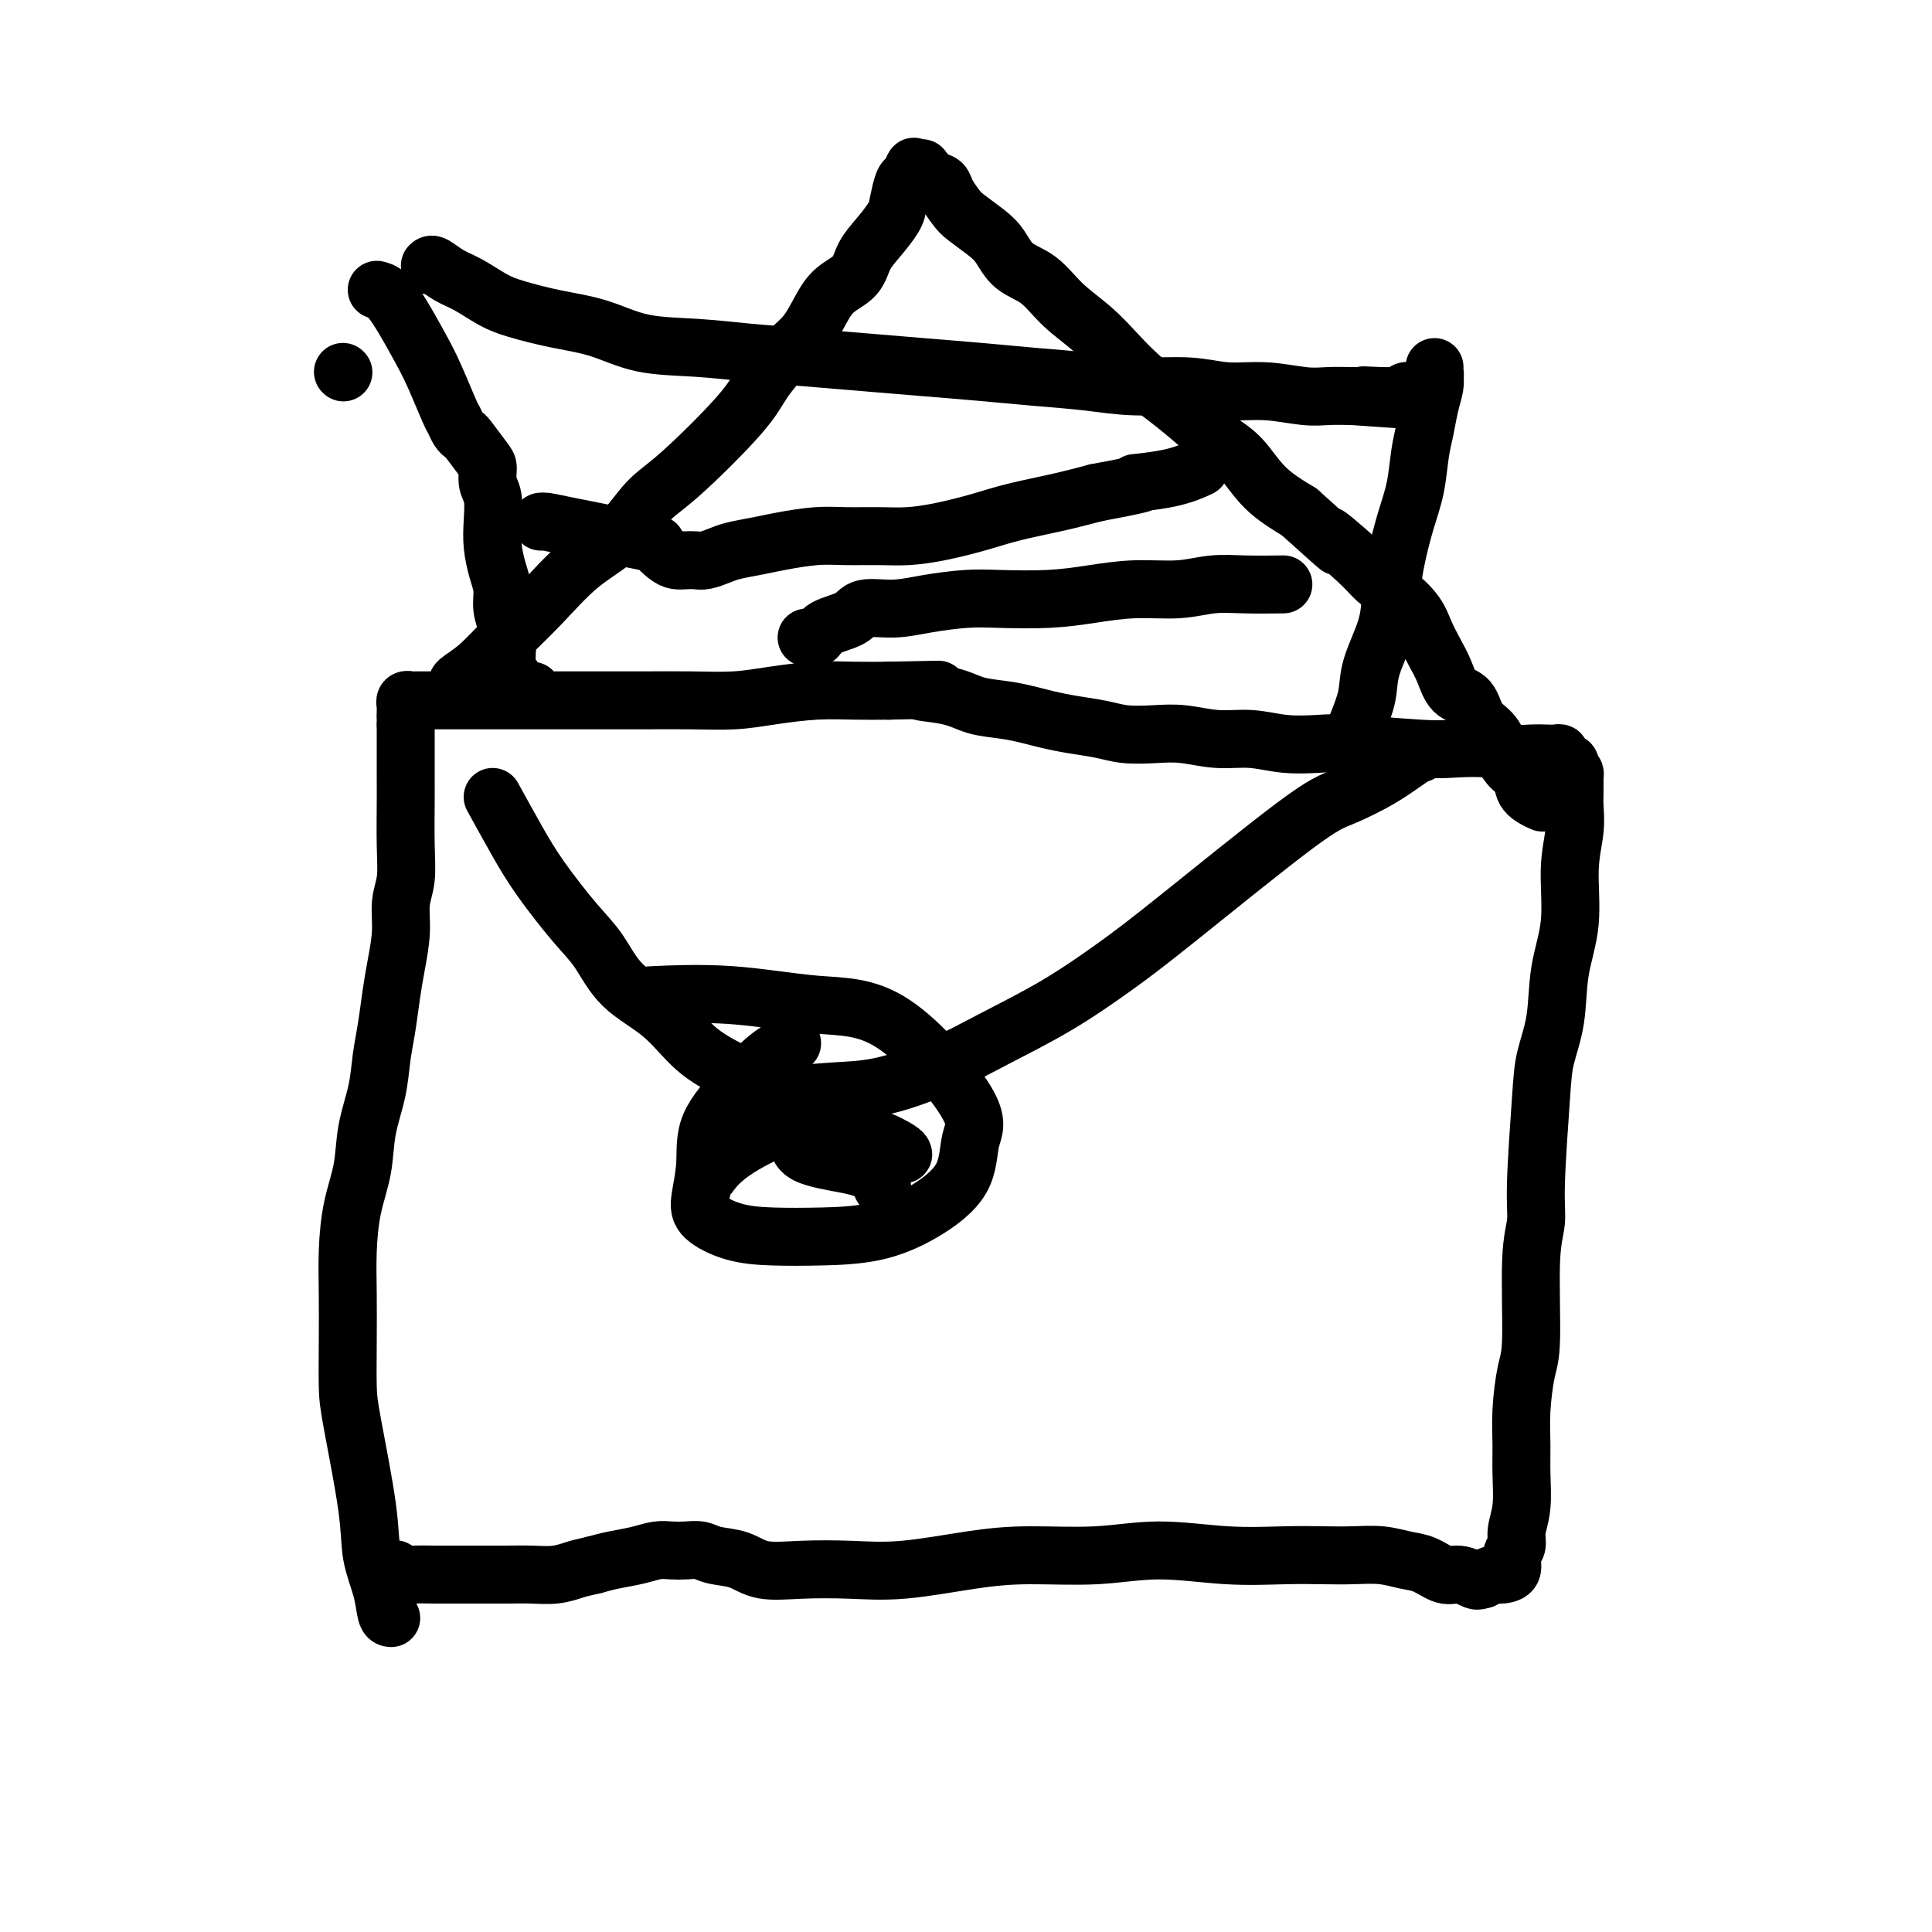 <svg viewBox='0 0 400 400' version='1.1' xmlns='http://www.w3.org/2000/svg' xmlns:xlink='http://www.w3.org/1999/xlink'><g fill='none' stroke='#000000' stroke-width='12' stroke-linecap='round' stroke-linejoin='round'><path d='M71,77c0.000,0.000 0.100,0.100 0.1,0.1'/><path d='M81,335c-0.368,-0.021 -0.736,-0.042 -1,-1c-0.264,-0.958 -0.425,-2.853 -1,-5c-0.575,-2.147 -1.566,-4.545 -2,-7c-0.434,-2.455 -0.312,-4.968 -1,-10c-0.688,-5.032 -2.185,-12.583 -3,-17c-0.815,-4.417 -0.949,-5.701 -1,-8c-0.051,-2.299 -0.021,-5.613 0,-9c0.021,-3.387 0.032,-6.847 0,-10c-0.032,-3.153 -0.107,-6.000 0,-9c0.107,-3.000 0.396,-6.153 1,-9c0.604,-2.847 1.524,-5.389 2,-8c0.476,-2.611 0.509,-5.292 1,-8c0.491,-2.708 1.441,-5.443 2,-8c0.559,-2.557 0.728,-4.937 1,-7c0.272,-2.063 0.646,-3.808 1,-6c0.354,-2.192 0.687,-4.832 1,-7c0.313,-2.168 0.606,-3.863 1,-6c0.394,-2.137 0.890,-4.715 1,-7c0.110,-2.285 -0.167,-4.277 0,-6c0.167,-1.723 0.777,-3.178 1,-5c0.223,-1.822 0.060,-4.010 0,-7c-0.060,-2.990 -0.016,-6.783 0,-9c0.016,-2.217 0.004,-2.859 0,-4c-0.004,-1.141 -0.001,-2.780 0,-4c0.001,-1.220 0.000,-2.021 0,-3c-0.000,-0.979 -0.000,-2.137 0,-3c0.000,-0.863 0.000,-1.432 0,-2'/><path d='M84,150c0.156,-7.056 0.046,-3.197 0,-2c-0.046,1.197 -0.027,-0.268 0,-1c0.027,-0.732 0.062,-0.732 0,-1c-0.062,-0.268 -0.221,-0.804 0,-1c0.221,-0.196 0.821,-0.053 1,0c0.179,0.053 -0.063,0.014 0,0c0.063,-0.014 0.433,-0.004 1,0c0.567,0.004 1.333,0.001 2,0c0.667,-0.001 1.234,-0.000 2,0c0.766,0.000 1.729,0.000 3,0c1.271,-0.000 2.850,-0.000 4,0c1.150,0.000 1.871,-0.000 3,0c1.129,0.000 2.664,0.000 4,0c1.336,-0.000 2.472,-0.000 4,0c1.528,0.000 3.449,0.001 6,0c2.551,-0.001 5.732,-0.003 9,0c3.268,0.003 6.622,0.011 10,0c3.378,-0.011 6.778,-0.041 10,0c3.222,0.041 6.264,0.155 9,0c2.736,-0.155 5.166,-0.578 8,-1c2.834,-0.422 6.071,-0.845 9,-1c2.929,-0.155 5.551,-0.044 8,0c2.449,0.044 4.724,0.022 7,0'/><path d='M184,143c16.519,-0.341 8.817,-0.194 7,0c-1.817,0.194 2.253,0.433 5,1c2.747,0.567 4.172,1.461 6,2c1.828,0.539 4.060,0.721 6,1c1.940,0.279 3.588,0.653 5,1c1.412,0.347 2.589,0.668 4,1c1.411,0.332 3.057,0.676 5,1c1.943,0.324 4.184,0.627 6,1c1.816,0.373 3.208,0.817 5,1c1.792,0.183 3.985,0.105 6,0c2.015,-0.105 3.851,-0.238 6,0c2.149,0.238 4.610,0.847 7,1c2.390,0.153 4.708,-0.152 7,0c2.292,0.152 4.557,0.759 7,1c2.443,0.241 5.066,0.116 7,0c1.934,-0.116 3.181,-0.224 7,0c3.819,0.224 10.209,0.778 14,1c3.791,0.222 4.983,0.112 7,0c2.017,-0.112 4.858,-0.226 7,0c2.142,0.226 3.583,0.792 5,1c1.417,0.208 2.810,0.058 4,0c1.190,-0.058 2.178,-0.026 3,0c0.822,0.026 1.478,0.045 2,0c0.522,-0.045 0.911,-0.153 1,0c0.089,0.153 -0.120,0.567 0,1c0.120,0.433 0.571,0.886 1,1c0.429,0.114 0.837,-0.110 1,0c0.163,0.110 0.082,0.555 0,1'/><path d='M325,159c0.536,0.670 0.877,0.844 1,1c0.123,0.156 0.029,0.294 0,1c-0.029,0.706 0.008,1.981 0,3c-0.008,1.019 -0.062,1.784 0,3c0.062,1.216 0.239,2.885 0,5c-0.239,2.115 -0.894,4.675 -1,8c-0.106,3.325 0.337,7.413 0,11c-0.337,3.587 -1.453,6.671 -2,10c-0.547,3.329 -0.524,6.903 -1,10c-0.476,3.097 -1.452,5.717 -2,8c-0.548,2.283 -0.668,4.228 -1,9c-0.332,4.772 -0.876,12.369 -1,17c-0.124,4.631 0.173,6.295 0,8c-0.173,1.705 -0.817,3.452 -1,8c-0.183,4.548 0.094,11.897 0,16c-0.094,4.103 -0.560,4.960 -1,7c-0.440,2.040 -0.854,5.263 -1,8c-0.146,2.737 -0.024,4.988 0,7c0.024,2.012 -0.050,3.784 0,6c0.050,2.216 0.226,4.877 0,7c-0.226,2.123 -0.852,3.707 -1,5c-0.148,1.293 0.181,2.294 0,3c-0.181,0.706 -0.874,1.117 -1,2c-0.126,0.883 0.314,2.239 0,3c-0.314,0.761 -1.383,0.926 -2,1c-0.617,0.074 -0.781,0.059 -1,0c-0.219,-0.059 -0.491,-0.160 -1,0c-0.509,0.160 -1.254,0.580 -2,1'/><path d='M307,327c-1.234,0.378 -1.319,0.323 -2,0c-0.681,-0.323 -1.958,-0.913 -3,-1c-1.042,-0.087 -1.849,0.331 -3,0c-1.151,-0.331 -2.647,-1.409 -4,-2c-1.353,-0.591 -2.562,-0.695 -4,-1c-1.438,-0.305 -3.105,-0.813 -5,-1c-1.895,-0.187 -4.017,-0.055 -6,0c-1.983,0.055 -3.825,0.033 -6,0c-2.175,-0.033 -4.682,-0.076 -8,0c-3.318,0.076 -7.447,0.271 -12,0c-4.553,-0.271 -9.529,-1.007 -14,-1c-4.471,0.007 -8.435,0.759 -13,1c-4.565,0.241 -9.730,-0.027 -14,0c-4.270,0.027 -7.646,0.349 -12,1c-4.354,0.651 -9.685,1.632 -14,2c-4.315,0.368 -7.614,0.124 -11,0c-3.386,-0.124 -6.860,-0.128 -10,0c-3.140,0.128 -5.946,0.388 -8,0c-2.054,-0.388 -3.354,-1.424 -5,-2c-1.646,-0.576 -3.637,-0.691 -5,-1c-1.363,-0.309 -2.099,-0.812 -3,-1c-0.901,-0.188 -1.966,-0.062 -3,0c-1.034,0.062 -2.037,0.058 -3,0c-0.963,-0.058 -1.887,-0.170 -3,0c-1.113,0.170 -2.415,0.623 -4,1c-1.585,0.377 -3.453,0.679 -5,1c-1.547,0.321 -2.774,0.660 -4,1'/><path d='M123,324c-2.738,0.630 -3.085,0.705 -4,1c-0.915,0.295 -2.400,0.811 -4,1c-1.600,0.189 -3.316,0.051 -5,0c-1.684,-0.051 -3.337,-0.014 -5,0c-1.663,0.014 -3.337,0.005 -5,0c-1.663,-0.005 -3.315,-0.005 -5,0c-1.685,0.005 -3.405,0.015 -5,0c-1.595,-0.015 -3.067,-0.056 -4,0c-0.933,0.056 -1.328,0.207 -2,0c-0.672,-0.207 -1.621,-0.774 -2,-1c-0.379,-0.226 -0.190,-0.113 0,0'/><path d='M95,142c-0.314,-0.223 -0.629,-0.446 0,-1c0.629,-0.554 2.200,-1.439 4,-3c1.800,-1.561 3.828,-3.797 6,-6c2.172,-2.203 4.488,-4.374 7,-7c2.512,-2.626 5.218,-5.706 8,-8c2.782,-2.294 5.638,-3.801 8,-6c2.362,-2.199 4.228,-5.088 6,-7c1.772,-1.912 3.450,-2.845 7,-6c3.550,-3.155 8.971,-8.531 12,-12c3.029,-3.469 3.667,-5.030 5,-7c1.333,-1.970 3.362,-4.350 5,-6c1.638,-1.650 2.885,-2.569 4,-4c1.115,-1.431 2.097,-3.372 3,-5c0.903,-1.628 1.727,-2.943 3,-4c1.273,-1.057 2.995,-1.856 4,-3c1.005,-1.144 1.291,-2.632 2,-4c0.709,-1.368 1.839,-2.615 3,-4c1.161,-1.385 2.352,-2.907 3,-4c0.648,-1.093 0.751,-1.756 1,-3c0.249,-1.244 0.642,-3.070 1,-4c0.358,-0.930 0.679,-0.965 1,-1'/><path d='M188,37c1.886,-3.545 1.099,-2.407 1,-2c-0.099,0.407 0.488,0.083 1,0c0.512,-0.083 0.948,0.074 1,0c0.052,-0.074 -0.281,-0.378 0,0c0.281,0.378 1.176,1.437 2,2c0.824,0.563 1.578,0.629 2,1c0.422,0.371 0.511,1.046 1,2c0.489,0.954 1.378,2.188 2,3c0.622,0.812 0.977,1.202 2,2c1.023,0.798 2.715,2.004 4,3c1.285,0.996 2.163,1.781 3,3c0.837,1.219 1.633,2.874 3,4c1.367,1.126 3.306,1.725 5,3c1.694,1.275 3.145,3.226 5,5c1.855,1.774 4.115,3.372 6,5c1.885,1.628 3.396,3.286 5,5c1.604,1.714 3.303,3.485 5,5c1.697,1.515 3.393,2.775 5,4c1.607,1.225 3.127,2.417 5,4c1.873,1.583 4.100,3.558 6,5c1.900,1.442 3.473,2.350 5,4c1.527,1.650 3.008,4.043 5,6c1.992,1.957 4.496,3.479 7,5'/><path d='M269,106c12.804,11.559 6.814,5.957 6,5c-0.814,-0.957 3.550,2.733 6,5c2.450,2.267 2.988,3.113 4,4c1.012,0.887 2.498,1.814 4,3c1.502,1.186 3.020,2.629 4,4c0.980,1.371 1.421,2.669 2,4c0.579,1.331 1.295,2.695 2,4c0.705,1.305 1.400,2.550 2,4c0.600,1.450 1.105,3.105 2,4c0.895,0.895 2.179,1.031 3,2c0.821,0.969 1.180,2.773 2,4c0.820,1.227 2.101,1.879 3,3c0.899,1.121 1.415,2.710 2,4c0.585,1.290 1.240,2.279 2,3c0.760,0.721 1.626,1.173 2,2c0.374,0.827 0.254,2.030 1,3c0.746,0.970 2.356,1.706 3,2c0.644,0.294 0.322,0.147 0,0'/><path d='M89,55c0.171,-0.187 0.342,-0.374 1,0c0.658,0.374 1.803,1.308 3,2c1.197,0.692 2.445,1.143 4,2c1.555,0.857 3.415,2.121 5,3c1.585,0.879 2.895,1.373 5,2c2.105,0.627 5.005,1.386 8,2c2.995,0.614 6.084,1.082 9,2c2.916,0.918 5.657,2.288 9,3c3.343,0.712 7.288,0.768 11,1c3.712,0.232 7.192,0.639 11,1c3.808,0.361 7.945,0.674 12,1c4.055,0.326 8.027,0.664 12,1c3.973,0.336 7.947,0.668 12,1c4.053,0.332 8.185,0.662 12,1c3.815,0.338 7.312,0.683 11,1c3.688,0.317 7.568,0.606 11,1c3.432,0.394 6.416,0.894 10,1c3.584,0.106 7.766,-0.182 11,0c3.234,0.182 5.518,0.833 8,1c2.482,0.167 5.160,-0.151 8,0c2.840,0.151 5.842,0.771 8,1c2.158,0.229 3.474,0.065 5,0c1.526,-0.065 3.263,-0.033 5,0'/><path d='M280,82c23.446,1.685 8.562,0.396 4,0c-4.562,-0.396 1.197,0.101 4,0c2.803,-0.101 2.650,-0.800 3,-1c0.350,-0.200 1.204,0.100 2,0c0.796,-0.100 1.534,-0.600 2,-1c0.466,-0.400 0.661,-0.699 1,-1c0.339,-0.301 0.823,-0.603 1,-1c0.177,-0.397 0.048,-0.888 0,-1c-0.048,-0.112 -0.013,0.155 0,0c0.013,-0.155 0.004,-0.730 0,-1c-0.004,-0.270 -0.004,-0.233 0,0c0.004,0.233 0.012,0.662 0,1c-0.012,0.338 -0.045,0.583 0,1c0.045,0.417 0.167,1.005 0,2c-0.167,0.995 -0.625,2.398 -1,4c-0.375,1.602 -0.667,3.403 -1,5c-0.333,1.597 -0.706,2.992 -1,5c-0.294,2.008 -0.511,4.631 -1,7c-0.489,2.369 -1.252,4.485 -2,7c-0.748,2.515 -1.481,5.430 -2,8c-0.519,2.570 -0.824,4.793 -1,7c-0.176,2.207 -0.222,4.396 -1,7c-0.778,2.604 -2.286,5.624 -3,8c-0.714,2.376 -0.632,4.107 -1,6c-0.368,1.893 -1.184,3.946 -2,6'/><path d='M78,60c0.609,0.148 1.217,0.295 2,1c0.783,0.705 1.740,1.967 3,4c1.260,2.033 2.824,4.839 4,7c1.176,2.161 1.965,3.679 3,6c1.035,2.321 2.317,5.445 3,7c0.683,1.555 0.768,1.541 1,2c0.232,0.459 0.613,1.392 1,2c0.387,0.608 0.782,0.890 1,1c0.218,0.110 0.258,0.047 1,1c0.742,0.953 2.185,2.922 3,4c0.815,1.078 1.002,1.267 1,2c-0.002,0.733 -0.194,2.012 0,3c0.194,0.988 0.774,1.684 1,3c0.226,1.316 0.098,3.250 0,5c-0.098,1.750 -0.166,3.314 0,5c0.166,1.686 0.567,3.493 1,5c0.433,1.507 0.900,2.715 1,4c0.100,1.285 -0.167,2.648 0,4c0.167,1.352 0.766,2.692 1,4c0.234,1.308 0.101,2.583 0,4c-0.101,1.417 -0.172,2.976 0,4c0.172,1.024 0.586,1.512 1,2'/><path d='M106,140c0.875,7.354 0.063,3.238 0,2c-0.063,-1.238 0.622,0.400 1,1c0.378,0.600 0.448,0.162 1,0c0.552,-0.162 1.586,-0.046 2,0c0.414,0.046 0.207,0.023 0,0'/><path d='M112,108c0.291,-0.027 0.581,-0.053 1,0c0.419,0.053 0.966,0.186 5,1c4.034,0.814 11.556,2.309 15,3c3.444,0.691 2.810,0.577 3,1c0.190,0.423 1.205,1.382 2,2c0.795,0.618 1.371,0.895 2,1c0.629,0.105 1.310,0.039 2,0c0.690,-0.039 1.387,-0.052 2,0c0.613,0.052 1.140,0.169 2,0c0.860,-0.169 2.052,-0.623 3,-1c0.948,-0.377 1.650,-0.675 3,-1c1.350,-0.325 3.346,-0.676 5,-1c1.654,-0.324 2.964,-0.622 5,-1c2.036,-0.378 4.796,-0.835 7,-1c2.204,-0.165 3.852,-0.036 6,0c2.148,0.036 4.797,-0.021 7,0c2.203,0.021 3.959,0.119 6,0c2.041,-0.119 4.367,-0.454 7,-1c2.633,-0.546 5.572,-1.301 8,-2c2.428,-0.699 4.346,-1.342 7,-2c2.654,-0.658 6.044,-1.331 9,-2c2.956,-0.669 5.478,-1.335 8,-2'/><path d='M227,102c14.014,-2.590 8.550,-2.065 8,-2c-0.550,0.065 3.813,-0.329 7,-1c3.187,-0.671 5.196,-1.620 6,-2c0.804,-0.380 0.402,-0.190 0,0'/><path d='M167,132c0.756,0.182 1.512,0.365 2,0c0.488,-0.365 0.707,-1.277 2,-2c1.293,-0.723 3.660,-1.255 5,-2c1.340,-0.745 1.652,-1.702 3,-2c1.348,-0.298 3.733,0.065 6,0c2.267,-0.065 4.417,-0.556 7,-1c2.583,-0.444 5.601,-0.841 8,-1c2.399,-0.159 4.180,-0.080 7,0c2.820,0.080 6.678,0.161 10,0c3.322,-0.161 6.107,-0.565 9,-1c2.893,-0.435 5.894,-0.901 9,-1c3.106,-0.099 6.319,0.170 9,0c2.681,-0.170 4.832,-0.777 7,-1c2.168,-0.223 4.353,-0.060 7,0c2.647,0.060 5.756,0.017 7,0c1.244,-0.017 0.622,-0.009 0,0'/><path d='M102,165c1.726,3.135 3.452,6.270 5,9c1.548,2.730 2.919,5.056 5,8c2.081,2.944 4.872,6.506 7,9c2.128,2.494 3.594,3.919 5,6c1.406,2.081 2.753,4.818 5,7c2.247,2.182 5.395,3.811 8,6c2.605,2.189 4.666,4.939 7,7c2.334,2.061 4.941,3.431 8,5c3.059,1.569 6.570,3.335 10,4c3.430,0.665 6.779,0.229 10,0c3.221,-0.229 6.316,-0.250 10,-1c3.684,-0.750 7.959,-2.227 12,-4c4.041,-1.773 7.847,-3.840 12,-6c4.153,-2.160 8.652,-4.411 13,-7c4.348,-2.589 8.545,-5.514 12,-8c3.455,-2.486 6.168,-4.533 13,-10c6.832,-5.467 17.782,-14.355 24,-19c6.218,-4.645 7.705,-5.049 10,-6c2.295,-0.951 5.399,-2.451 8,-4c2.601,-1.549 4.700,-3.148 6,-4c1.300,-0.852 1.800,-0.958 2,-1c0.200,-0.042 0.100,-0.021 0,0'/><path d='M164,216c-1.610,0.780 -3.220,1.559 -5,3c-1.780,1.441 -3.732,3.543 -6,6c-2.268,2.457 -4.854,5.267 -6,8c-1.146,2.733 -0.852,5.387 -1,8c-0.148,2.613 -0.736,5.184 -1,7c-0.264,1.816 -0.202,2.878 1,4c1.202,1.122 3.546,2.305 6,3c2.454,0.695 5.018,0.903 8,1c2.982,0.097 6.380,0.084 10,0c3.620,-0.084 7.461,-0.240 11,-1c3.539,-0.760 6.774,-2.123 10,-4c3.226,-1.877 6.441,-4.266 8,-7c1.559,-2.734 1.462,-5.812 2,-8c0.538,-2.188 1.711,-3.486 -1,-8c-2.711,-4.514 -9.307,-12.243 -15,-16c-5.693,-3.757 -10.485,-3.543 -16,-4c-5.515,-0.457 -11.754,-1.585 -18,-2c-6.246,-0.415 -12.499,-0.119 -15,0c-2.501,0.119 -1.251,0.059 0,0'/><path d='M175,226c0.458,-0.036 0.917,-0.071 1,0c0.083,0.071 -0.208,0.250 1,4c1.208,3.750 3.917,11.071 5,14c1.083,2.929 0.542,1.464 0,0'/><path d='M187,239c-0.044,-0.209 -0.087,-0.417 -1,-1c-0.913,-0.583 -2.694,-1.540 -4,-2c-1.306,-0.460 -2.136,-0.423 -5,-1c-2.864,-0.577 -7.762,-1.767 -10,-2c-2.238,-0.233 -1.817,0.490 -2,1c-0.183,0.510 -0.970,0.806 -1,1c-0.030,0.194 0.696,0.287 1,1c0.304,0.713 0.184,2.047 2,3c1.816,0.953 5.566,1.526 8,2c2.434,0.474 3.553,0.850 4,1c0.447,0.150 0.224,0.075 0,0'/><path d='M172,228c-1.026,1.048 -2.051,2.096 -4,3c-1.949,0.904 -4.821,1.665 -8,3c-3.179,1.335 -6.663,3.244 -9,5c-2.337,1.756 -3.525,3.359 -4,4c-0.475,0.641 -0.238,0.321 0,0'/></g>
</svg>